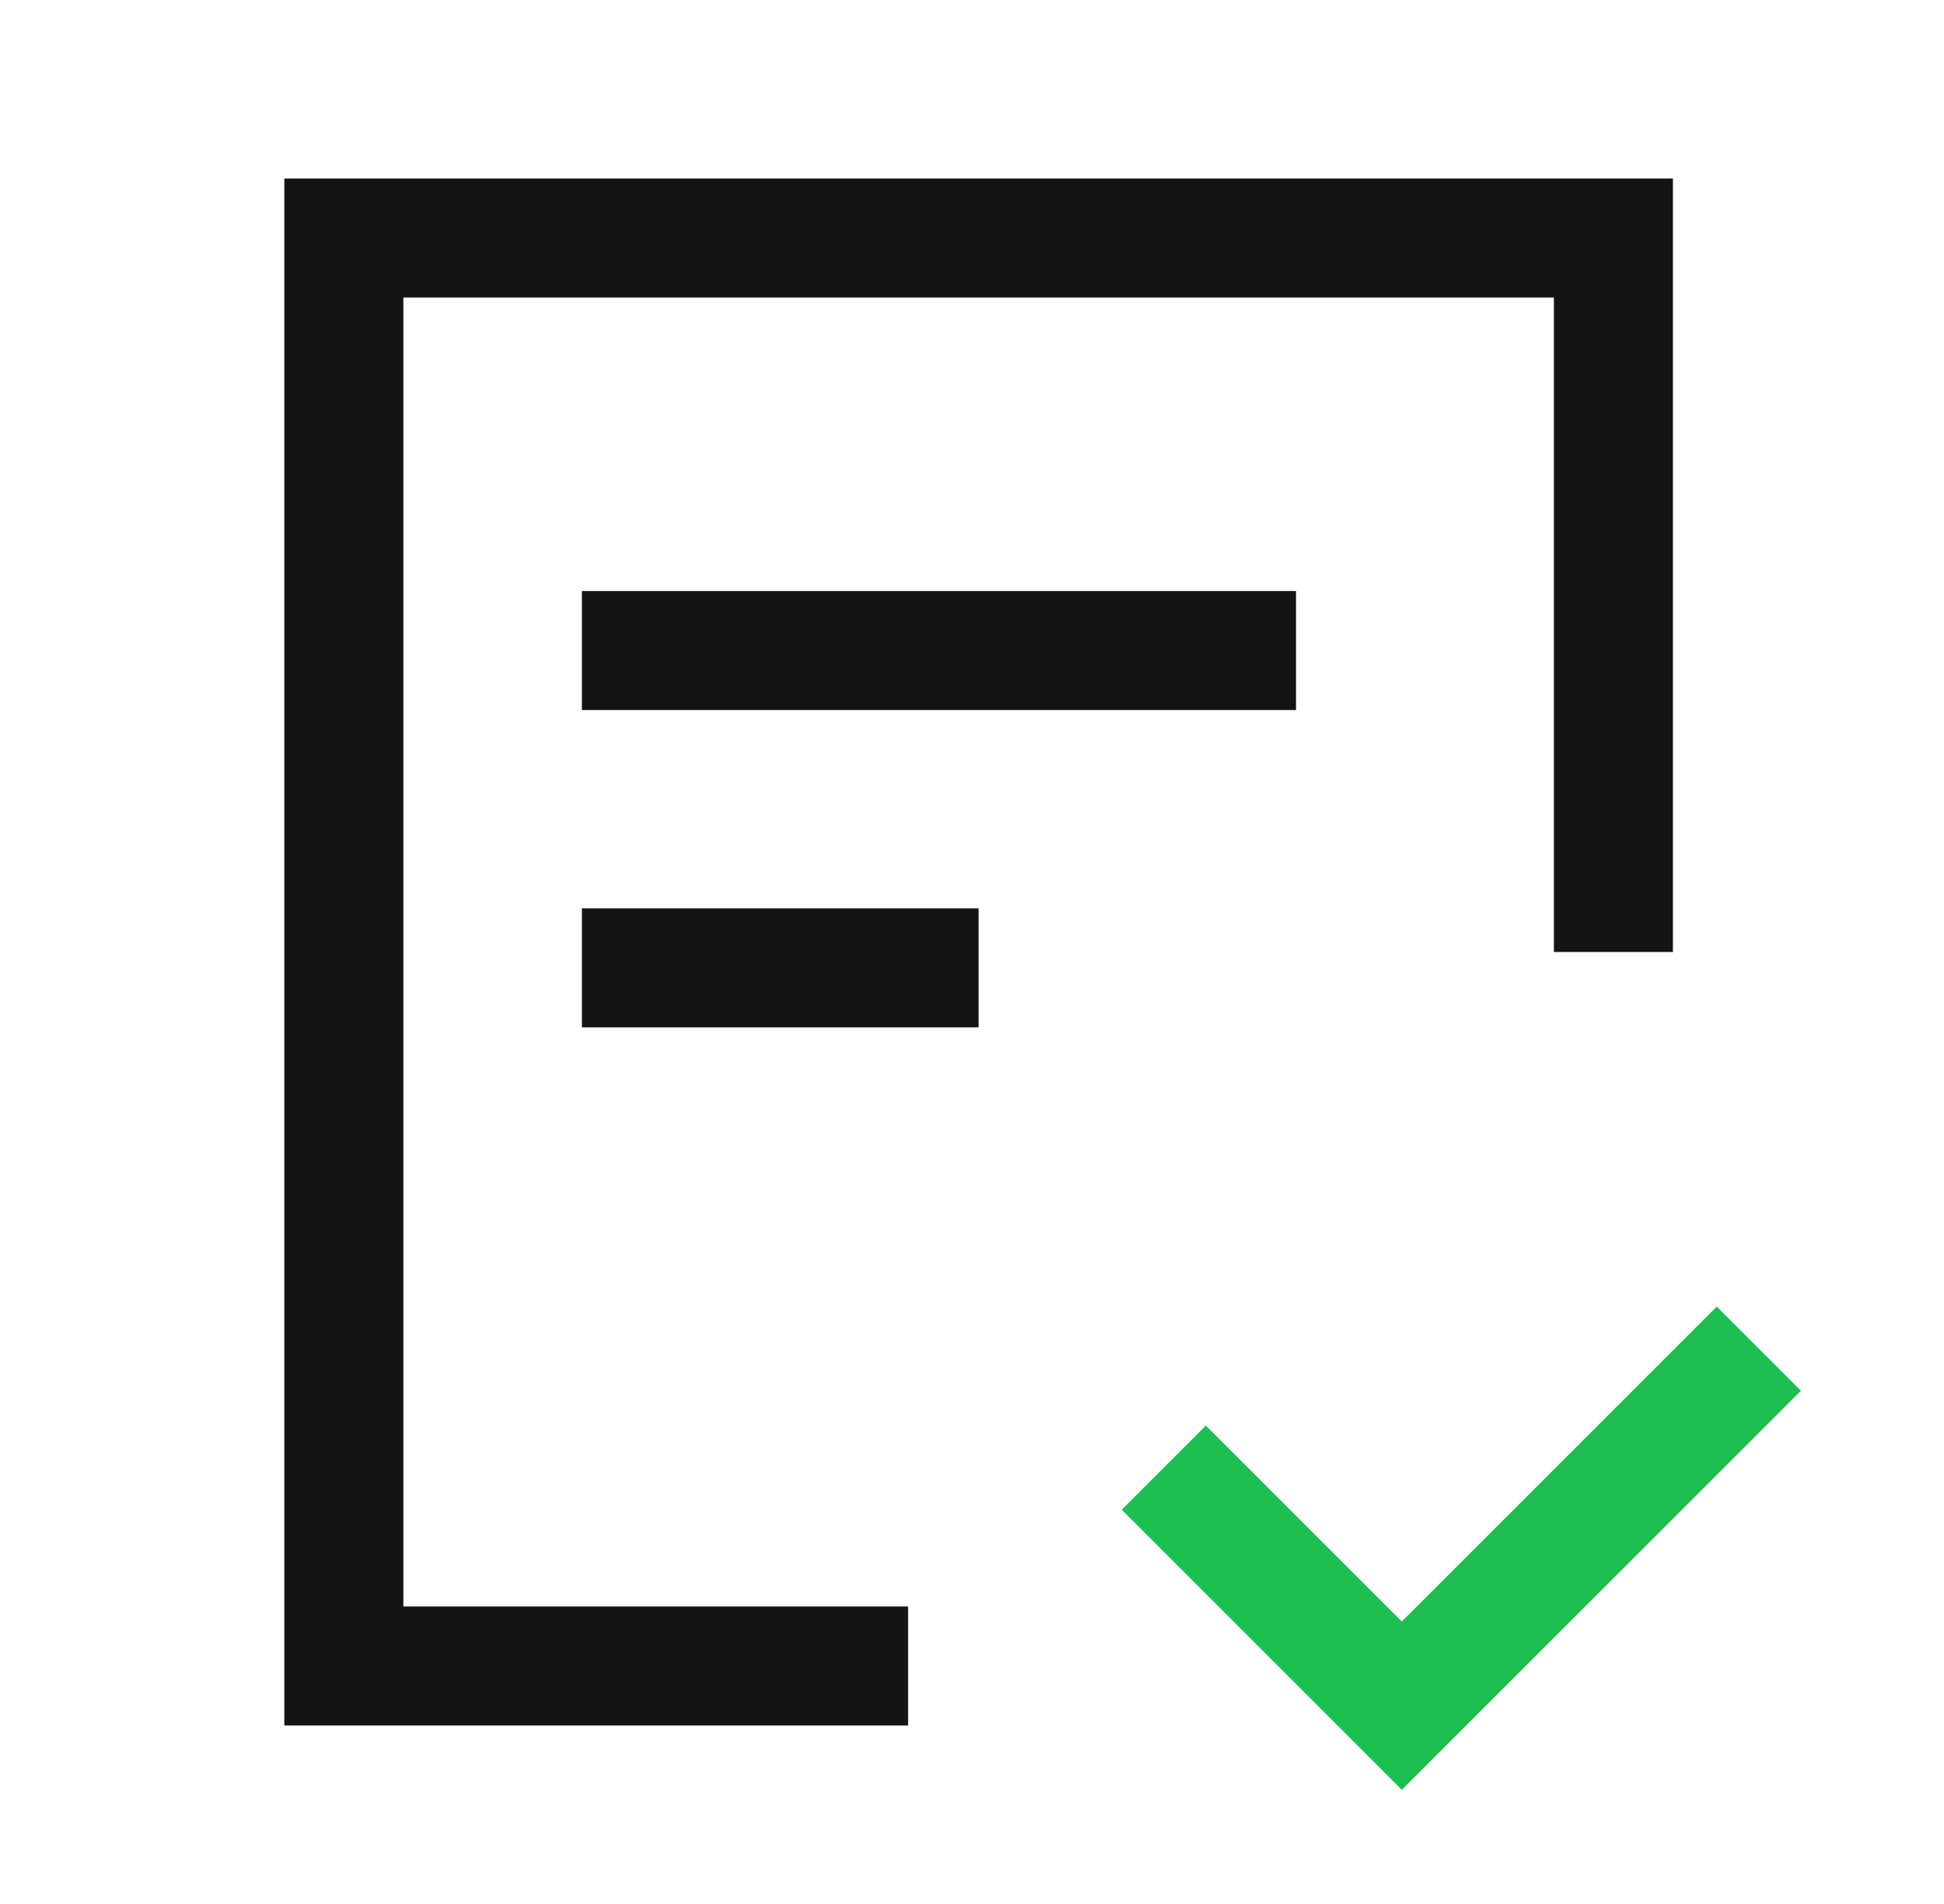 <svg width="49" height="48" viewBox="0 0 49 48" fill="none" xmlns="http://www.w3.org/2000/svg">
<path d="M22.889 42H16.667H8.667V6H40.667V15V24" stroke="#141414" stroke-width="3"/>
<path d="M14.667 16.4H32.667" stroke="#141414" stroke-width="3"/>
<path d="M14.667 24.4H24.667" stroke="#141414" stroke-width="3"/>
<path d="M29.334 37L35.334 43L44.334 34" stroke="#1DBF53" stroke-width="3"/>
</svg>
